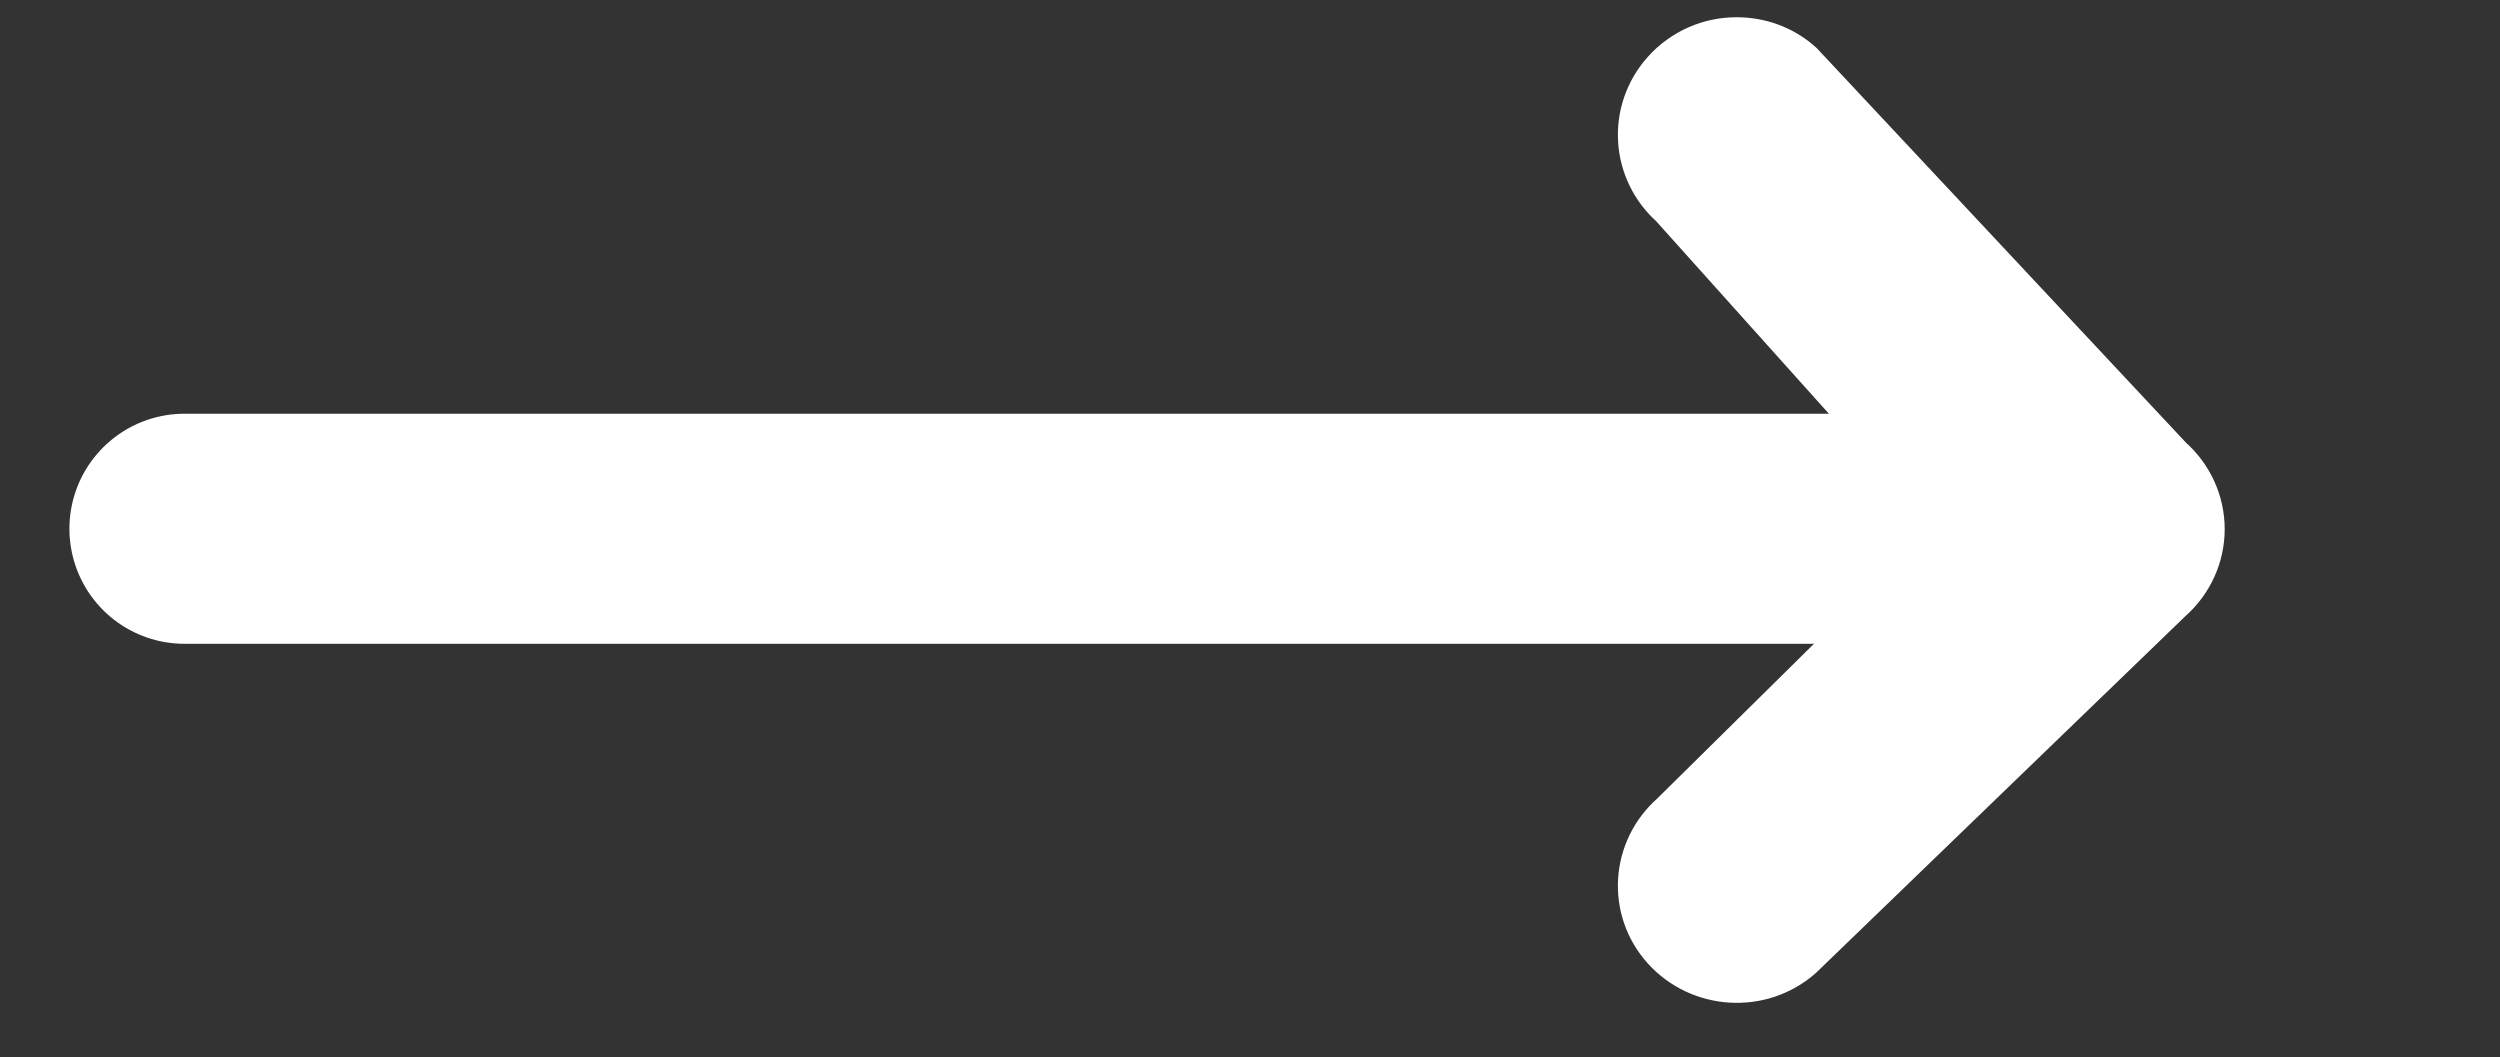 <?xml version="1.0" encoding="UTF-8"?>
<svg id="Calque_1" xmlns="http://www.w3.org/2000/svg" version="1.1" viewBox="0 0 652 275.7">
  <rect x="0" y="0" width="652" height="275.7" fill="#333333" stroke="none"/>
  <!-- Generator: Adobe Illustrator 29.5.1, SVG Export Plug-In . SVG Version: 2.1.0 Build 141)  -->
  <defs>
    <style>
      .st0 {
        fill: none;
        stroke-linecap: round;
        stroke-width: 60px;
      }

      .st0, .st1 {
        stroke: #fff;
        stroke-miterlimit: 10;
      }

      .st1 {
        fill: #fff;
        stroke-width: 20px;
      }
    </style>
  </defs>
  <g id="Groupe_66">
    <g id="Groupe_58">
      <g id="Tracé_53">
        <path class="st1" d="M453,14.5c4.9,0,9.9,1.7,13.8,5.2l96.3,102.9c4.5,3.9,7.1,9.5,7.1,15.4s-2.6,11.5-7.1,15.4l-96.3,93c-8.6,7.5-21.9,6.7-29.6-1.8-7.7-8.5-6.8-21.5,1.8-29l78.5-77.5-78.5-87.5c-8.6-7.5-9.5-20.5-1.8-29.1,4.1-4.6,9.9-7,15.6-7h0Z"/>
      </g>
    </g>
  </g>
  <line class="st0" x1="530.2" y1="137.9" x2="48.1" y2="137.9"/>
</svg>